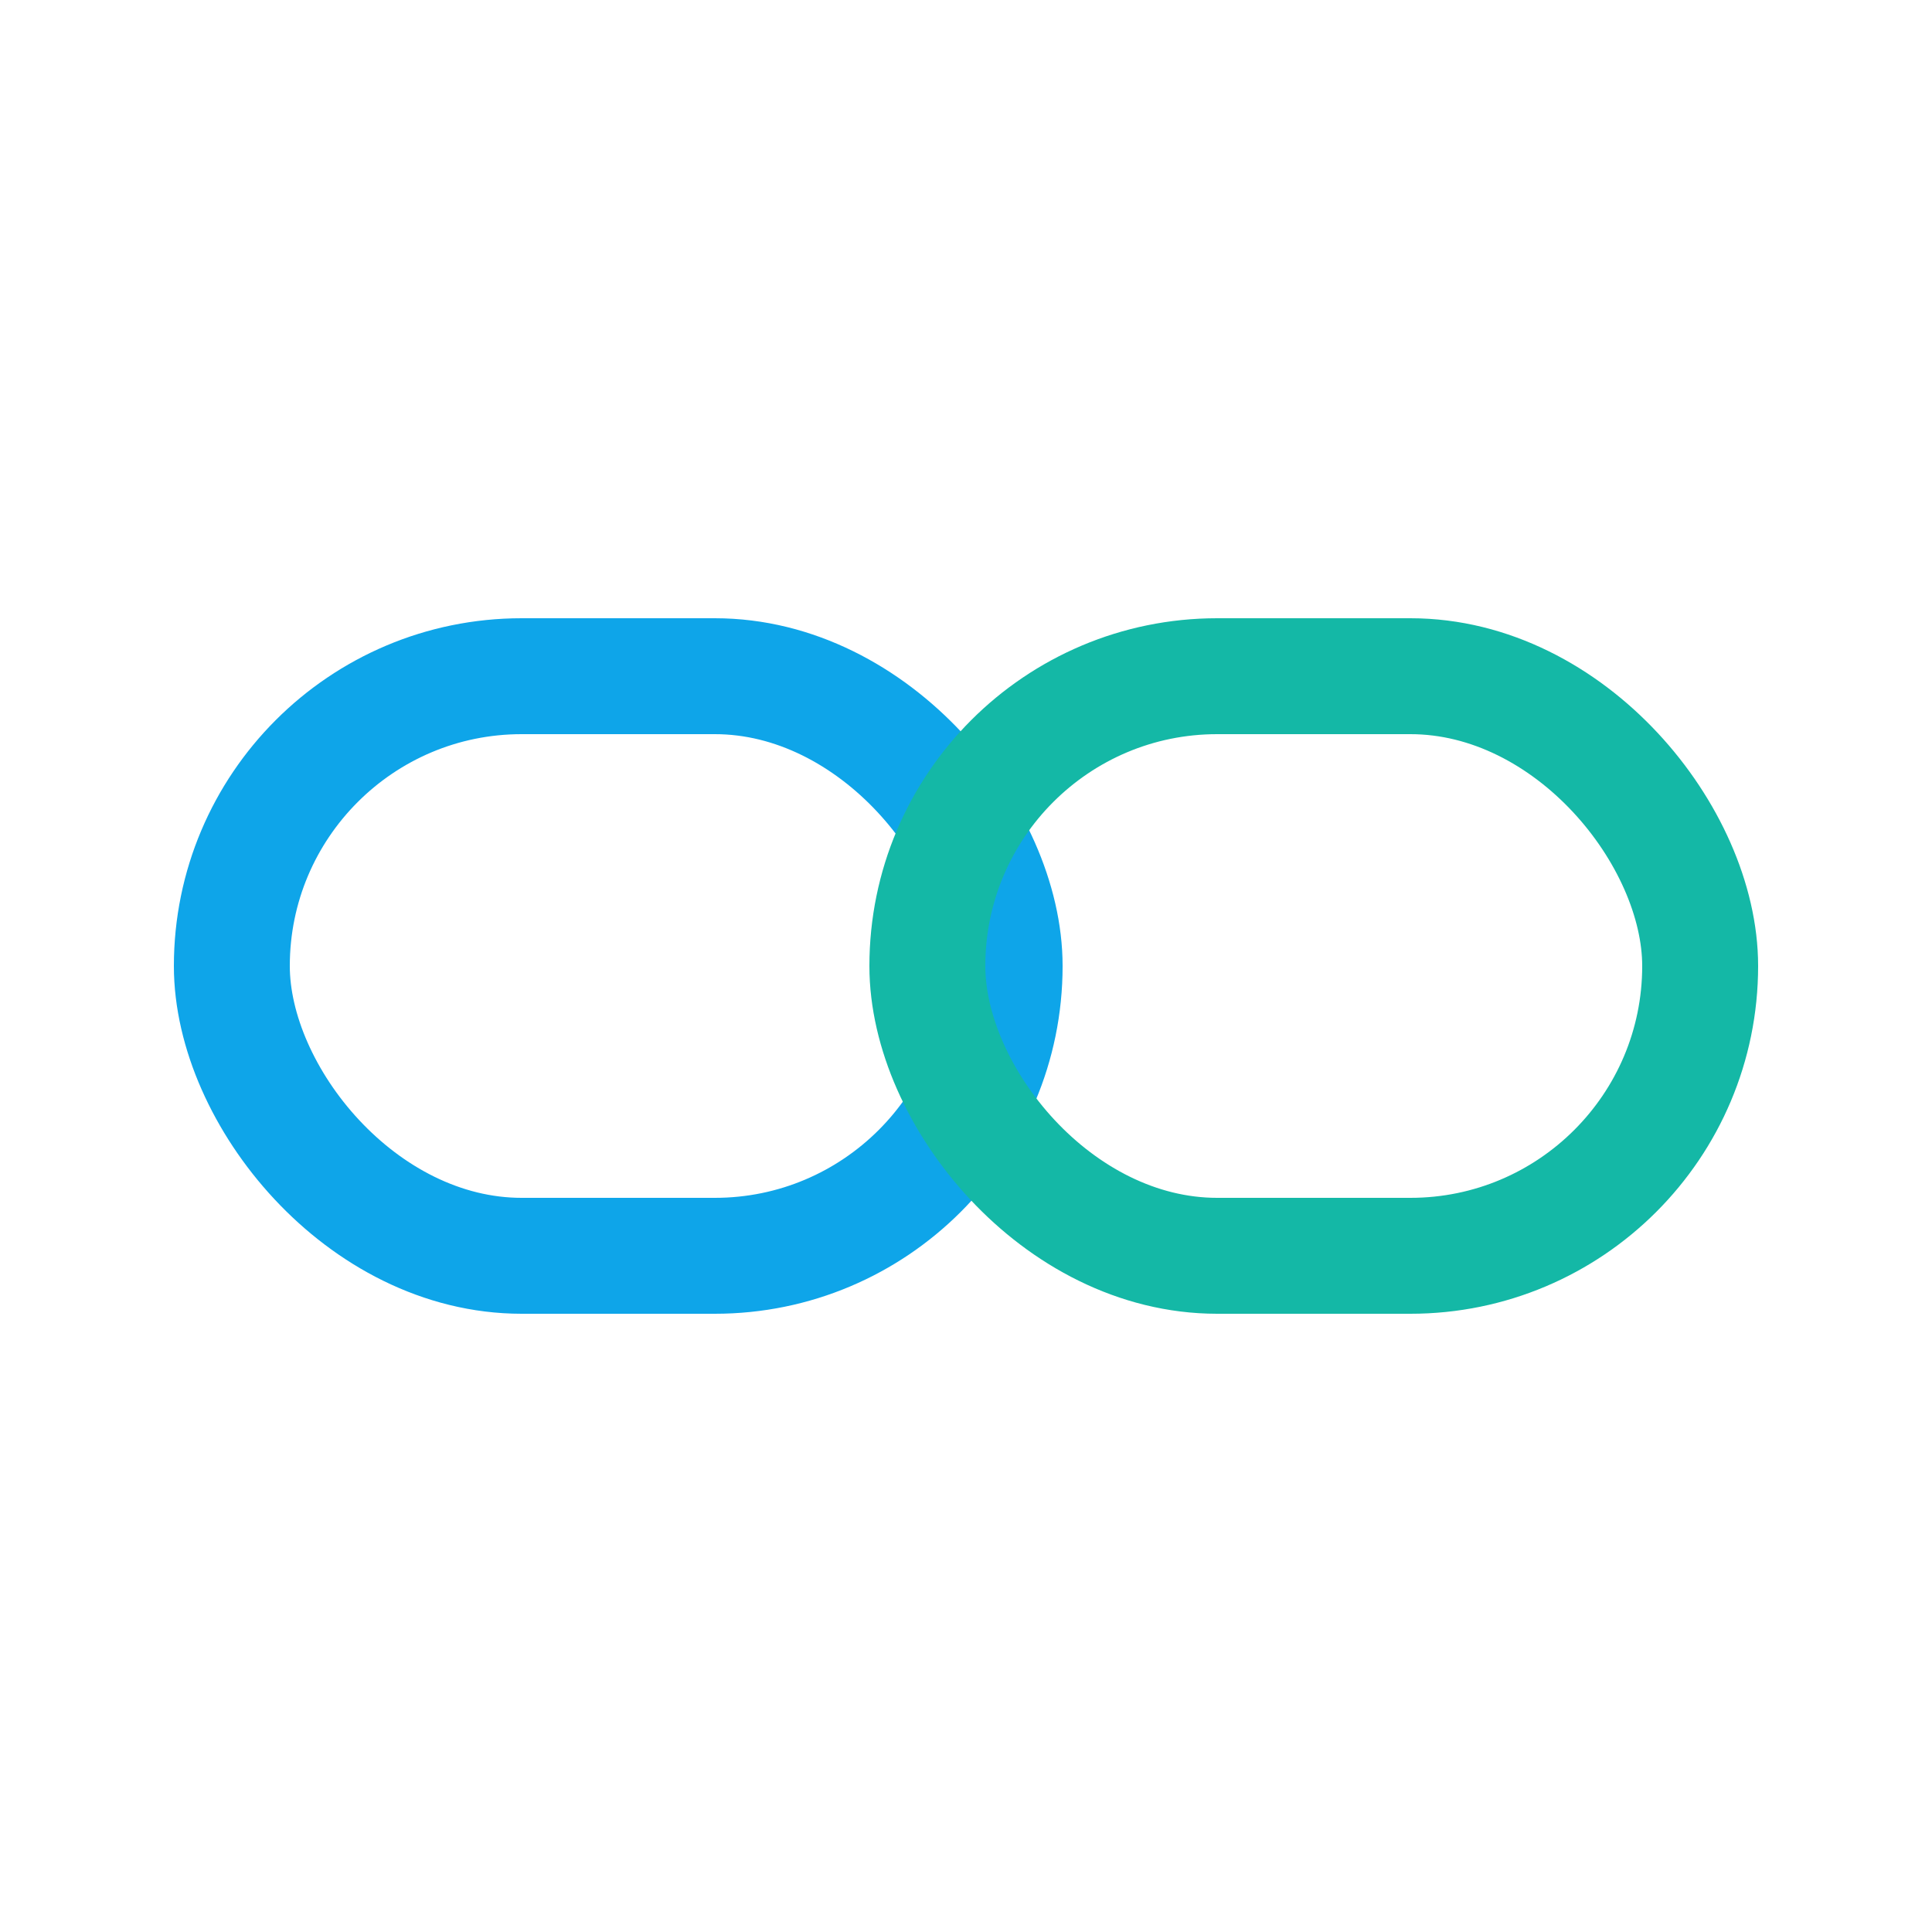 <svg xmlns="http://www.w3.org/2000/svg" viewBox="0 0 100 100" fill="none">
  <!-- Chain link 1 -->
  <rect x="12" y="35" width="40" height="30" rx="15" stroke="#0ea5e9" stroke-width="6" fill="none"/>
  <!-- Chain link 2 -->
  <rect x="48" y="35" width="40" height="30" rx="15" stroke="#14b8a6" stroke-width="6" fill="none"/>
</svg>
